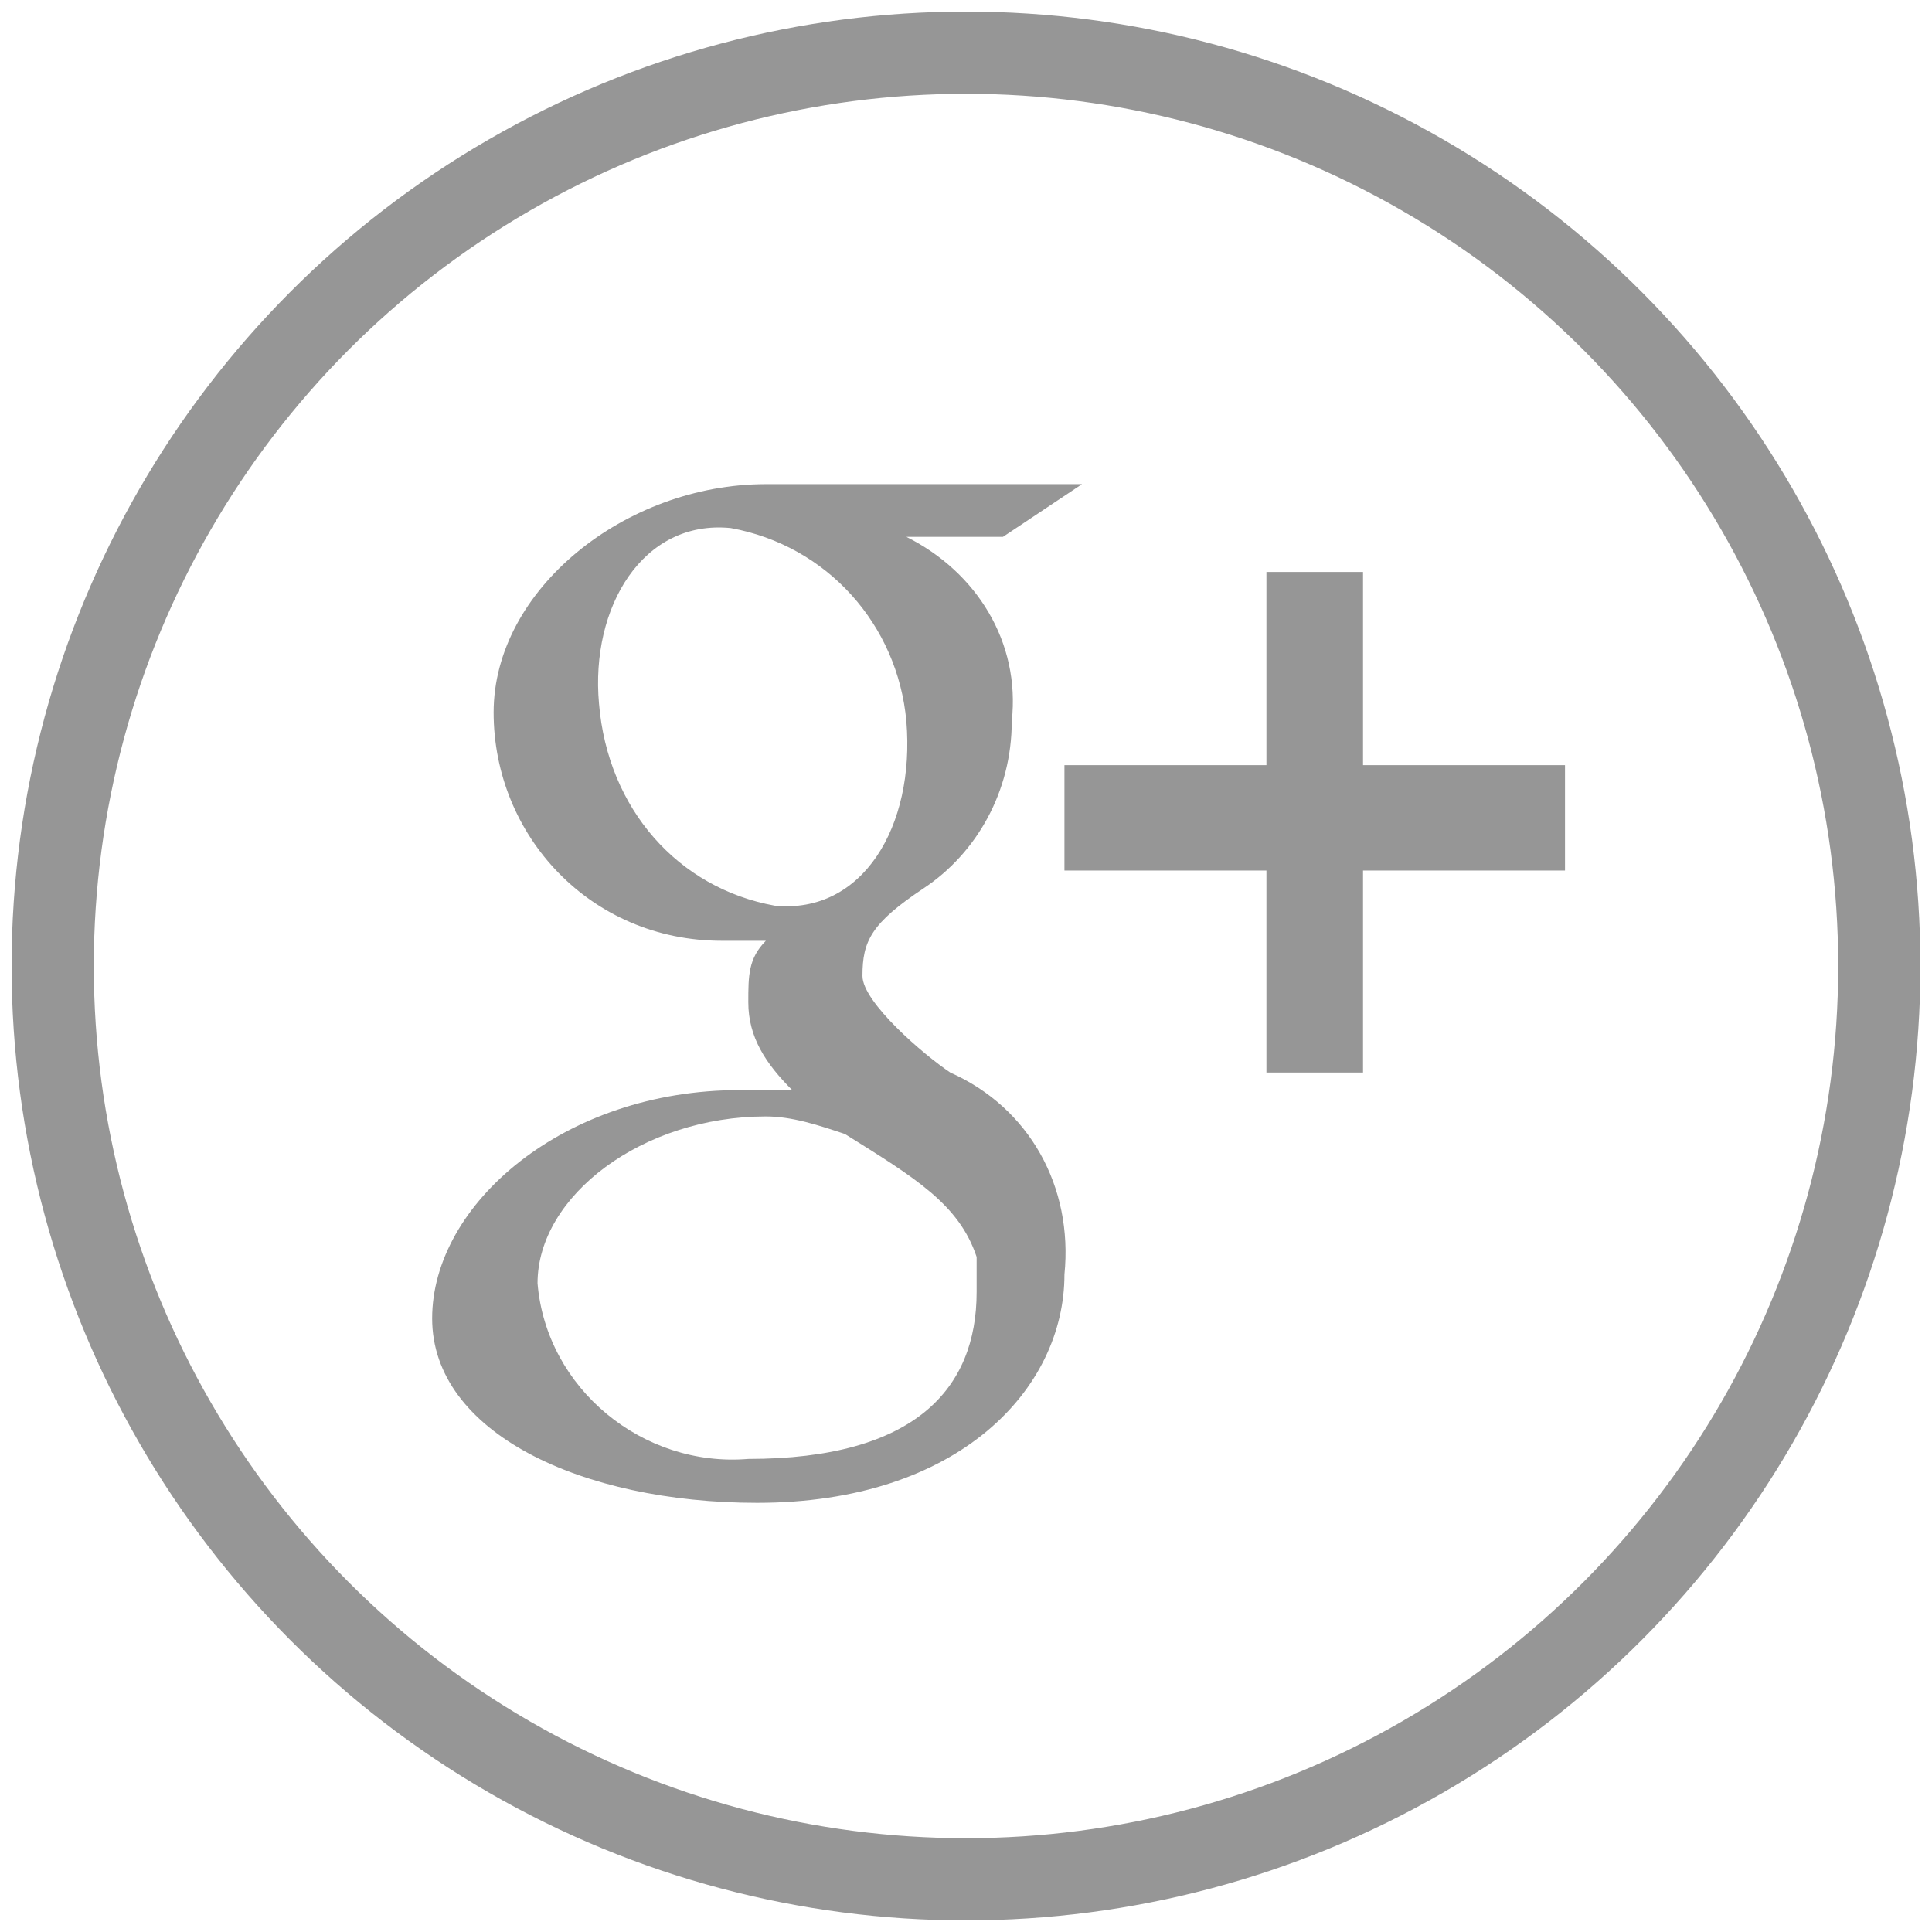 <?xml version="1.0" encoding="utf-8"?>
<!-- Generator: Adobe Illustrator 23.0.1, SVG Export Plug-In . SVG Version: 6.00 Build 0)  -->
<svg version="1.1" id="Layer_1" xmlns="http://www.w3.org/2000/svg" xmlns:xlink="http://www.w3.org/1999/xlink" x="0px" y="0px"
	 viewBox="0 0 22 22" style="enable-background:new 0 0 22 22;" xml:space="preserve">
<style type="text/css">
	.st0{fill:none;stroke:#969696;stroke-width:0.936;stroke-miterlimit:10;}
	.st1{fill:#969696;}
</style>
<g id="Group_822" transform="translate(0.5 0.5)">
	<circle id="Ellipse_69" class="st0" cx="10.5" cy="10.5" r="10.4"/>
	<g id="Group_821" transform="translate(4.521 5.213)">
		<path id="Path_2102" class="st1" d="M10.5,6.5V4.2h2.3V3h-2.3V0.8H9.4V3H7.1v1.2h2.3v2.3H10.5z"/>
		<path id="Path_2103" class="st1" d="M7.3-0.2H3.7C2.1-0.2,0.6,1,0.6,2.4C0.6,3.8,1.7,5,3.2,5c0.1,0,0.1,0,0.2,0l0.3,0
			C3.5,5.2,3.5,5.4,3.5,5.7c0,0.4,0.2,0.7,0.5,1l-0.6,0c-2,0-3.5,1.3-3.5,2.6c0,1.3,1.7,2.1,3.7,2.1c2.3,0,3.5-1.3,3.5-2.6
			c0.1-1-0.4-1.9-1.3-2.3c-0.3-0.2-1-0.8-1-1.1c0-0.4,0.1-0.6,0.7-1c0.6-0.4,1-1.1,1-1.9c0.1-0.9-0.4-1.7-1.2-2.1h1.1L7.3-0.2z
			 M6.1,8.6c0,0.1,0,0.2,0,0.4c0,1.1-0.7,1.9-2.6,1.9C2.3,11,1.2,10.1,1.1,8.9c0,0,0,0,0,0c0-1,1.2-1.9,2.6-1.9C4,7,4.3,7.1,4.6,7.2
			C5.4,7.7,5.9,8,6.1,8.6z M3.8,4.6c-1.1-0.2-1.9-1.1-2-2.3C1.7,1.2,2.3,0.2,3.3,0.3c1.1,0.2,1.9,1.1,2,2.2C5.4,3.7,4.8,4.7,3.8,4.6
			L3.8,4.6z"/>
	</g>
</g>
</svg>

